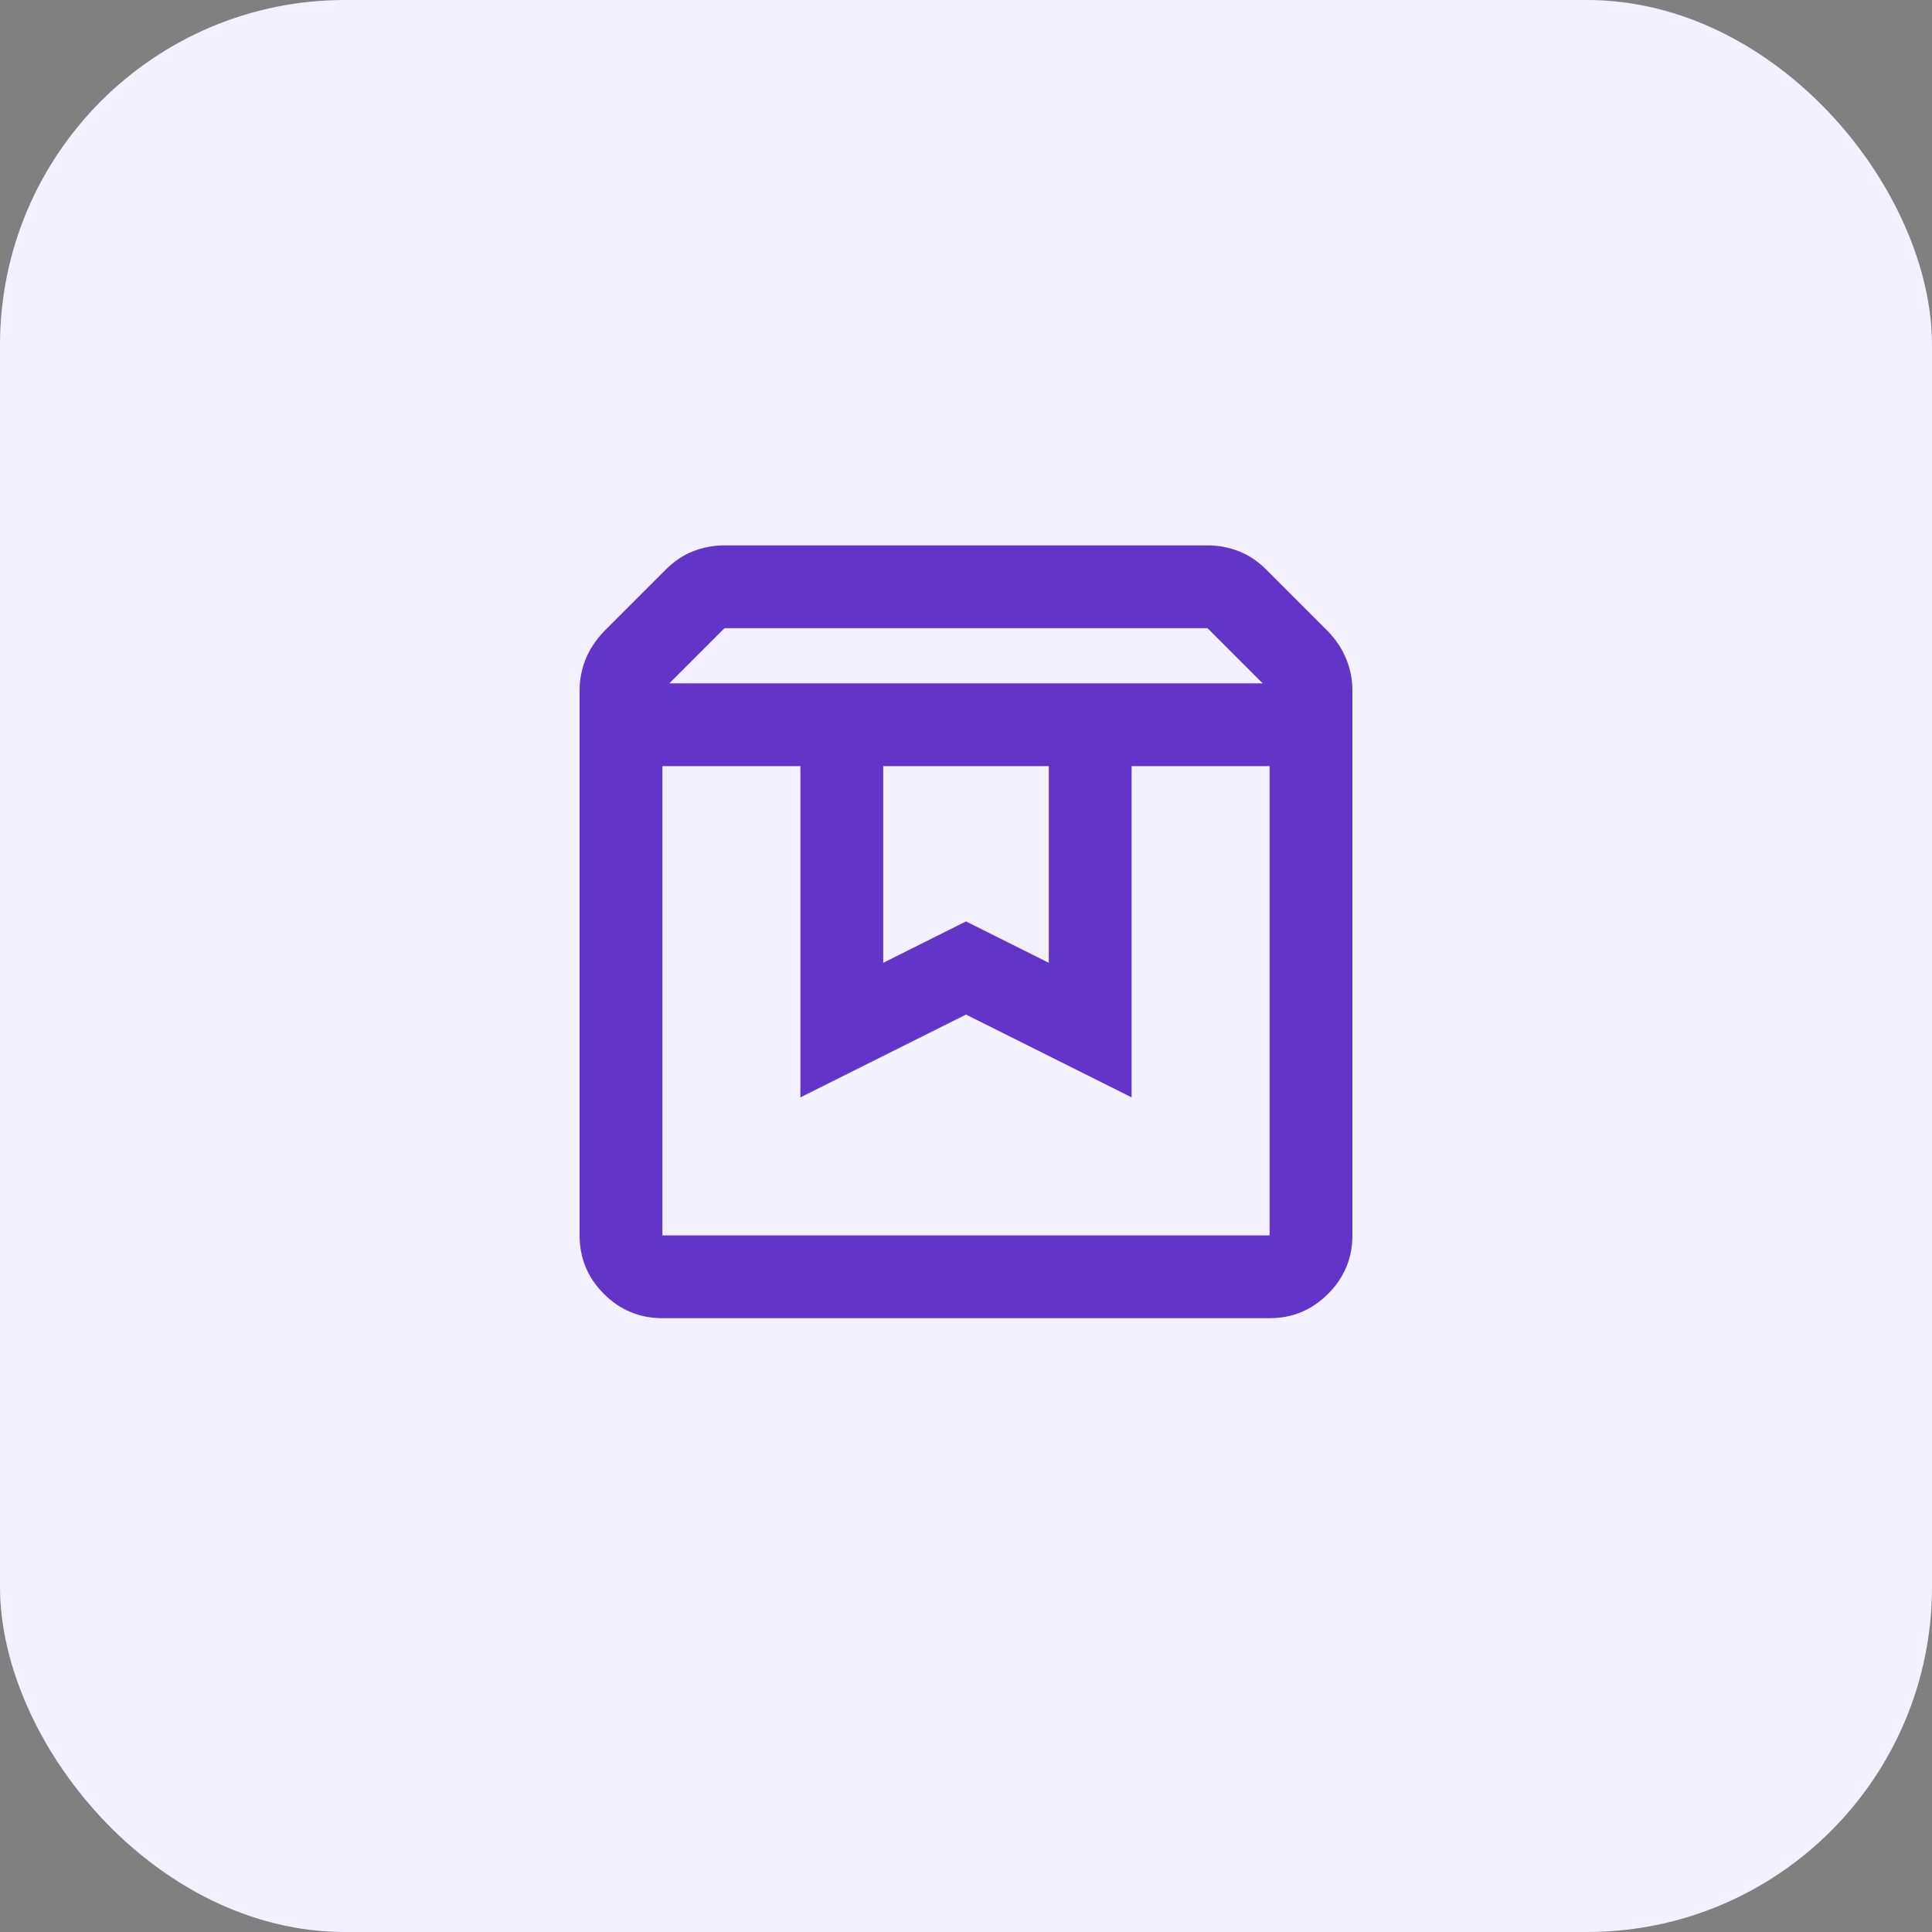<svg width="28" height="28" viewBox="0 0 28 28" fill="none" xmlns="http://www.w3.org/2000/svg">
<rect x="0" y="0" width="28" height="28" fill="#808080" stroke="none"/>
<rect width="28" height="28" rx="5" fill="#F3F0FF"/>
<mask id="mask0_8018_754" style="mask-type:alpha" maskUnits="userSpaceOnUse" x="6" y="5" width="16" height="17">
<rect x="6" y="5.504" width="16" height="16" fill="#6334C8"/>
</mask>
<g mask="url(#mask0_8018_754)">
<path d="M9.6 11.104V17.904H18.4V11.104H16.4V15.904L14 14.704L11.6 15.904V11.104H9.6ZM9.6 19.104C9.27 19.104 8.987 18.987 8.752 18.752C8.517 18.517 8.4 18.234 8.4 17.904V10.004C8.4 9.849 8.429 9.699 8.487 9.554C8.546 9.41 8.633 9.277 8.75 9.154L9.65 8.254C9.772 8.132 9.905 8.043 10.049 7.988C10.193 7.932 10.343 7.904 10.5 7.904H17.5C17.657 7.904 17.807 7.932 17.951 7.988C18.095 8.043 18.228 8.132 18.35 8.254L19.25 9.154C19.367 9.277 19.454 9.41 19.512 9.554C19.571 9.699 19.6 9.849 19.6 10.004V17.904C19.6 18.234 19.482 18.517 19.247 18.752C19.012 18.987 18.73 19.104 18.4 19.104H9.6ZM9.7 9.904H18.3L17.5 9.104H10.5L9.7 9.904ZM12.8 11.104V13.954L14 13.354L15.2 13.954V11.104H12.8Z" fill="#6334C8"/>
</g>
</svg>

